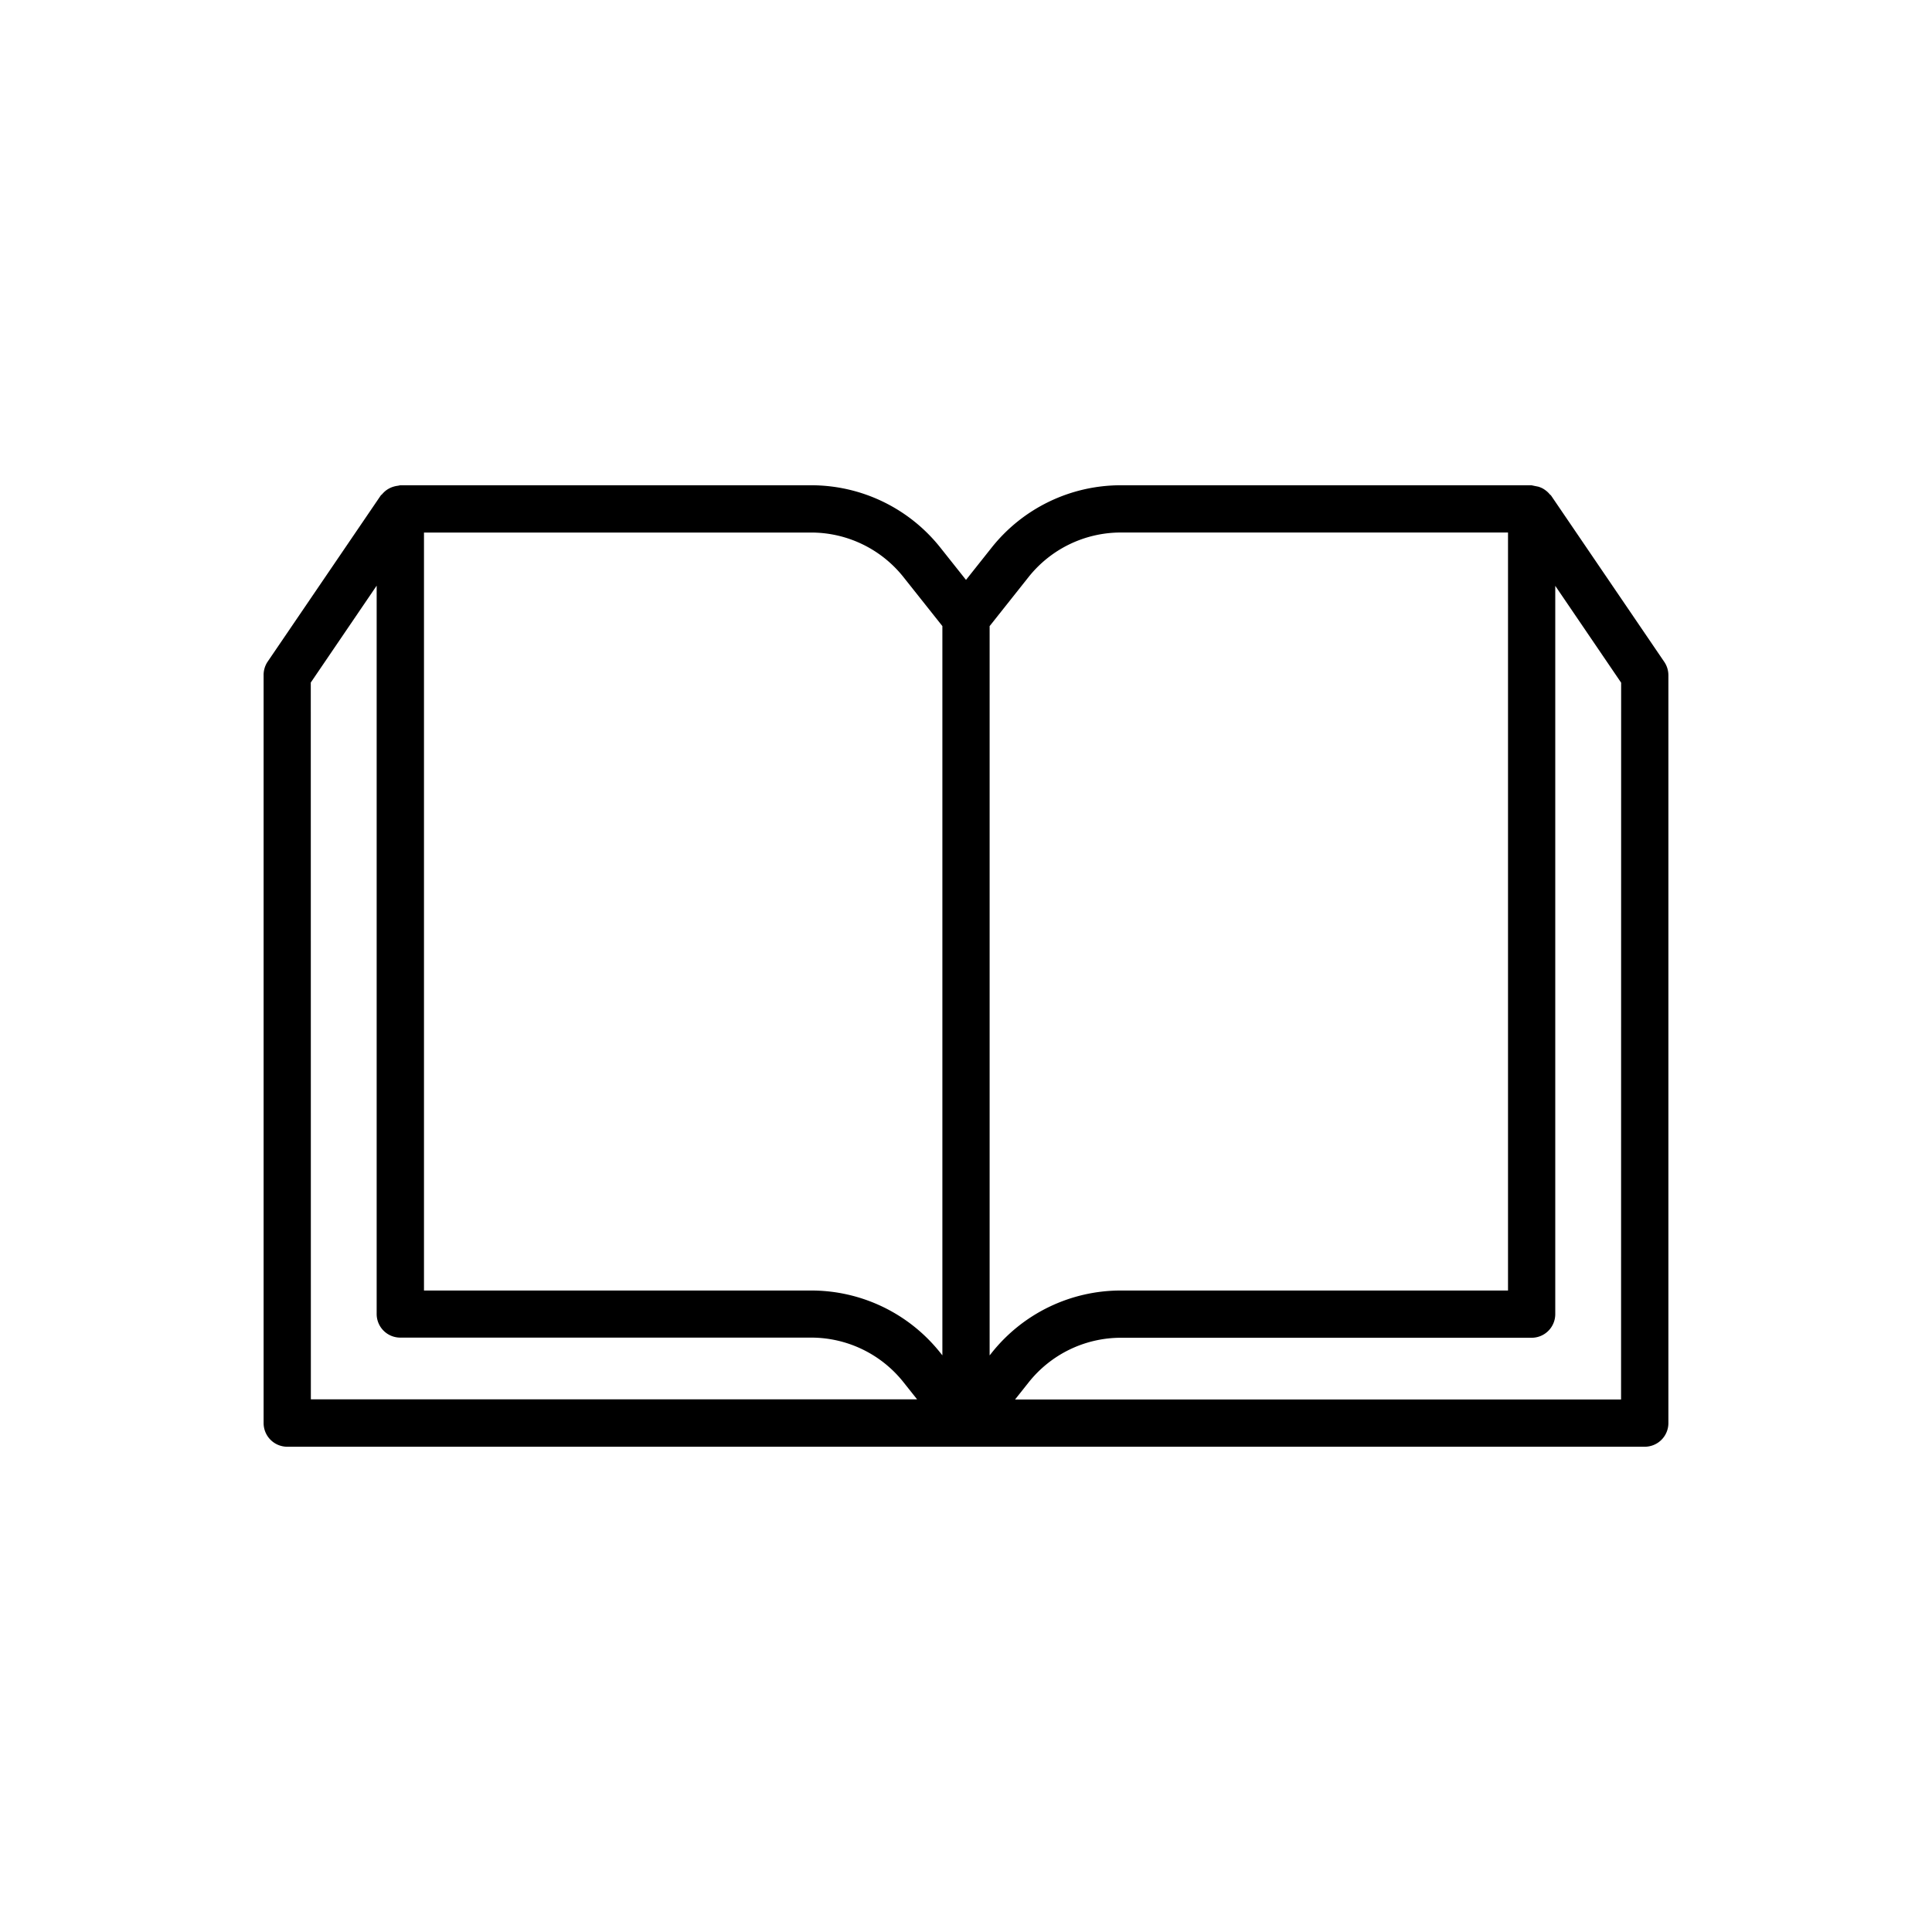 <?xml version="1.0" ?><svg data-name="Layer 1" id="Layer_1" viewBox="0 0 512 512" xmlns="http://www.w3.org/2000/svg"><path d="M441.06,175.42l-30-44.08c-.11-.16-.29-.25-.41-.4a5.84,5.84,0,0,0-.91-.88,6.38,6.38,0,0,0-1-.66,6.75,6.75,0,0,0-1.08-.43,108,108,0,0,1-1.81-.37H297.12a43.69,43.69,0,0,0-34.41,16.63L256,153.68l-6.71-8.45a43.69,43.69,0,0,0-34.41-16.63H106.1a5.6,5.6,0,0,0-.59.12,7,7,0,0,0-1.19.24,6.1,6.1,0,0,0-1.12.45,6.17,6.17,0,0,0-1,.64,7,7,0,0,0-.91.89c-.12.15-.3.24-.41.4l-30,44.08A6.33,6.33,0,0,0,69.86,179V377.13a6.27,6.27,0,0,0,6.26,6.27H435.88a6.27,6.27,0,0,0,6.26-6.27V179A6.33,6.33,0,0,0,441.06,175.42ZM272.52,153a31.24,31.24,0,0,1,24.6-11.88H399.64V342H297.12a43.69,43.69,0,0,0-34.41,16.64l-.45.56V165.93ZM112.36,141.13H214.88A31.24,31.24,0,0,1,239.48,153l10.26,12.92V359.18l-.45-.56A43.69,43.69,0,0,0,214.88,342H112.36Zm-30,39.75,17.46-25.67v193a6.26,6.26,0,0,0,6.26,6.27H214.88a31.24,31.24,0,0,1,24.6,11.88l3.56,4.48H82.38Zm347.24,190H269l3.56-4.48a31.24,31.24,0,0,1,24.6-11.88H405.9a6.26,6.26,0,0,0,6.26-6.27v-193l17.46,25.67Z"/></svg>